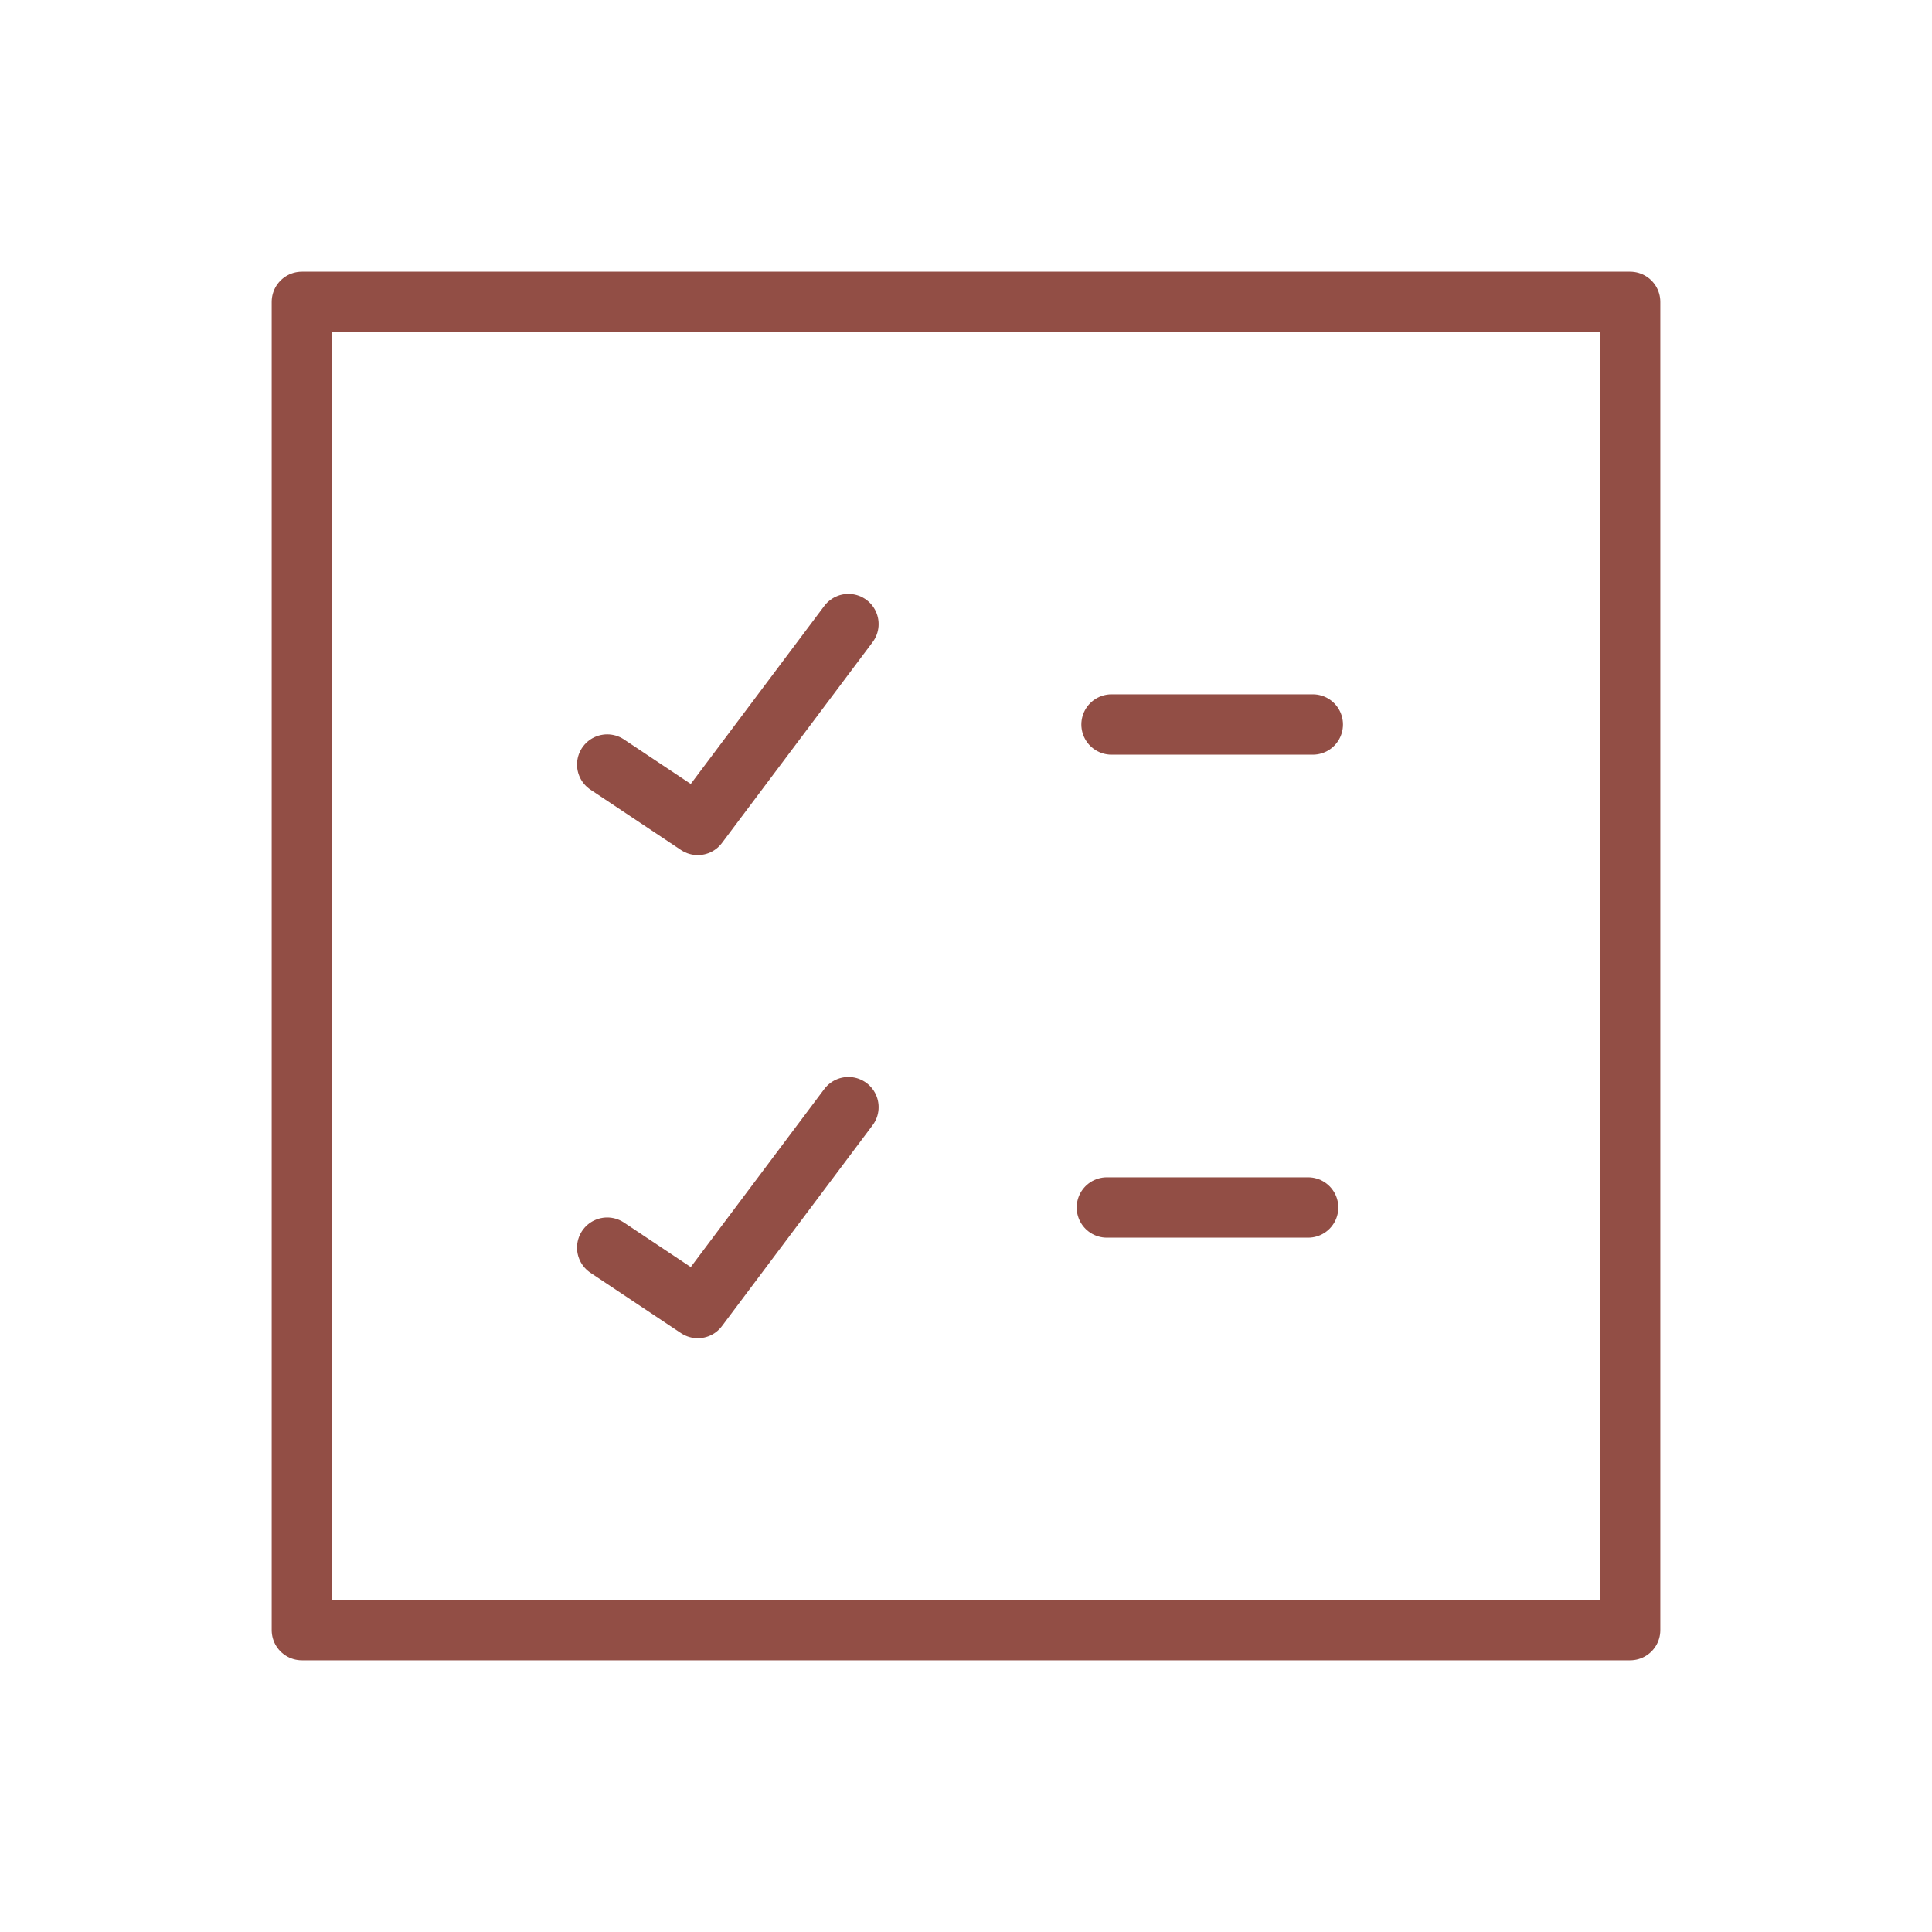 <svg xmlns="http://www.w3.org/2000/svg" width="48" height="48" fill="none"><path stroke="#924E45" stroke-linecap="round" stroke-linejoin="round" stroke-width="1.5" d="m15.086 18.995 2.25 1.5 3.743-4.99M27.616 18h5M27.5 30h5m-17.414.998 2.25 1.5 3.743-4.991M7.5 7.5h33v33h-33v-33Z"/></svg>